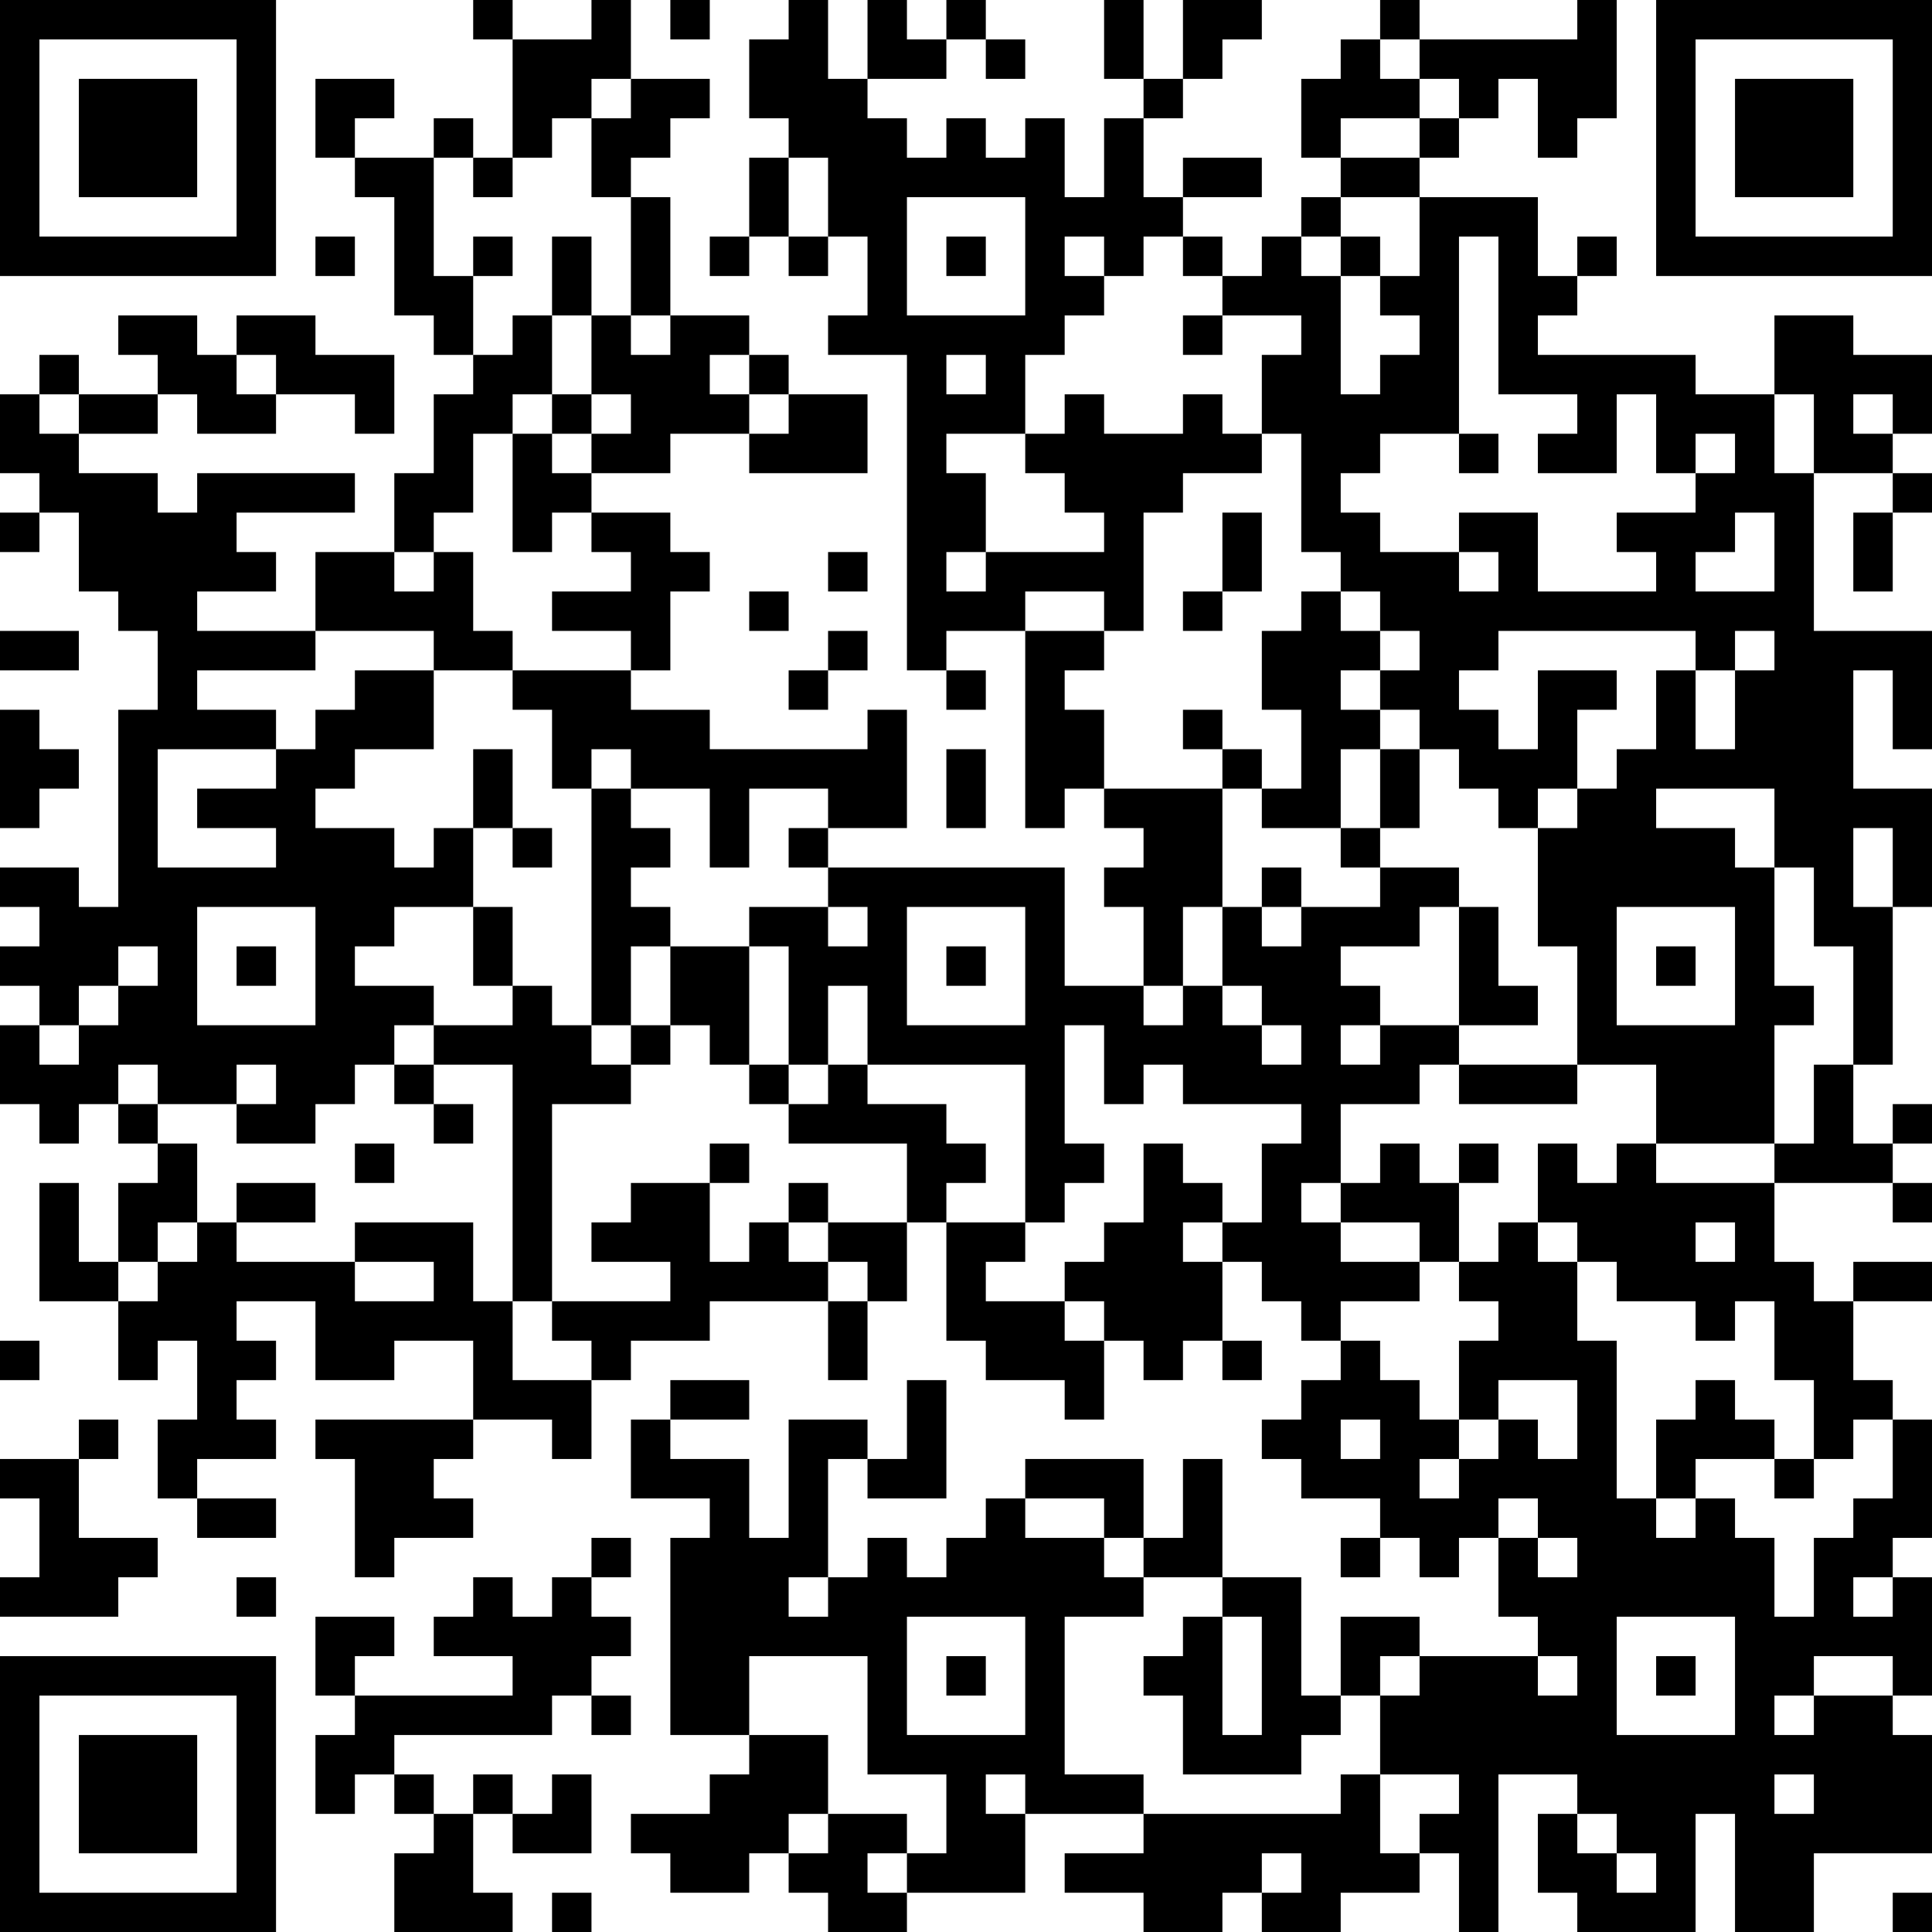 <?xml version="1.0" encoding="UTF-8"?>
<svg xmlns="http://www.w3.org/2000/svg" version="1.1" width="100" height="100" viewBox="0 0 100 100"><rect x="0" y="0" width="100" height="100" fill="#ffffff"/><g transform="scale(2.041)"><g transform="translate(0,0)"><path fill-rule="evenodd" d="M12 0L12 1L13 1L13 4L12 4L12 3L11 3L11 4L9 4L9 3L10 3L10 2L8 2L8 4L9 4L9 5L10 5L10 8L11 8L11 9L12 9L12 10L11 10L11 12L10 12L10 14L8 14L8 16L5 16L5 15L7 15L7 14L6 14L6 13L9 13L9 12L5 12L5 13L4 13L4 12L2 12L2 11L4 11L4 10L5 10L5 11L7 11L7 10L9 10L9 11L10 11L10 9L8 9L8 8L6 8L6 9L5 9L5 8L3 8L3 9L4 9L4 10L2 10L2 9L1 9L1 10L0 10L0 12L1 12L1 13L0 13L0 14L1 14L1 13L2 13L2 15L3 15L3 16L4 16L4 18L3 18L3 23L2 23L2 22L0 22L0 23L1 23L1 24L0 24L0 25L1 25L1 26L0 26L0 28L1 28L1 29L2 29L2 28L3 28L3 29L4 29L4 30L3 30L3 32L2 32L2 30L1 30L1 33L3 33L3 35L4 35L4 34L5 34L5 36L4 36L4 38L5 38L5 39L7 39L7 38L5 38L5 37L7 37L7 36L6 36L6 35L7 35L7 34L6 34L6 33L8 33L8 35L10 35L10 34L12 34L12 36L8 36L8 37L9 37L9 40L10 40L10 39L12 39L12 38L11 38L11 37L12 37L12 36L14 36L14 37L15 37L15 35L16 35L16 34L18 34L18 33L21 33L21 35L22 35L22 33L23 33L23 31L24 31L24 34L25 34L25 35L27 35L27 36L28 36L28 34L29 34L29 35L30 35L30 34L31 34L31 35L32 35L32 34L31 34L31 32L32 32L32 33L33 33L33 34L34 34L34 35L33 35L33 36L32 36L32 37L33 37L33 38L35 38L35 39L34 39L34 40L35 40L35 39L36 39L36 40L37 40L37 39L38 39L38 41L39 41L39 42L36 42L36 41L34 41L34 43L33 43L33 40L31 40L31 37L30 37L30 39L29 39L29 37L26 37L26 38L25 38L25 39L24 39L24 40L23 40L23 39L22 39L22 40L21 40L21 37L22 37L22 38L24 38L24 35L23 35L23 37L22 37L22 36L20 36L20 39L19 39L19 37L17 37L17 36L19 36L19 35L17 35L17 36L16 36L16 38L18 38L18 39L17 39L17 44L19 44L19 45L18 45L18 46L16 46L16 47L17 47L17 48L19 48L19 47L20 47L20 48L21 48L21 49L23 49L23 48L26 48L26 46L29 46L29 47L27 47L27 48L29 48L29 49L31 49L31 48L32 48L32 49L34 49L34 48L36 48L36 47L37 47L37 49L38 49L38 45L40 45L40 46L39 46L39 48L40 48L40 49L43 49L43 46L44 46L44 49L46 49L46 47L49 47L49 44L48 44L48 43L49 43L49 40L48 40L48 39L49 39L49 36L48 36L48 35L47 35L47 33L49 33L49 32L47 32L47 33L46 33L46 32L45 32L45 30L48 30L48 31L49 31L49 30L48 30L48 29L49 29L49 28L48 28L48 29L47 29L47 27L48 27L48 23L49 23L49 20L47 20L47 17L48 17L48 19L49 19L49 16L46 16L46 12L48 12L48 13L47 13L47 15L48 15L48 13L49 13L49 12L48 12L48 11L49 11L49 9L47 9L47 8L45 8L45 10L43 10L43 9L39 9L39 8L40 8L40 7L41 7L41 6L40 6L40 7L39 7L39 5L36 5L36 4L37 4L37 3L38 3L38 2L39 2L39 4L40 4L40 3L41 3L41 0L40 0L40 1L36 1L36 0L35 0L35 1L34 1L34 2L33 2L33 4L34 4L34 5L33 5L33 6L32 6L32 7L31 7L31 6L30 6L30 5L32 5L32 4L30 4L30 5L29 5L29 3L30 3L30 2L31 2L31 1L32 1L32 0L30 0L30 2L29 2L29 0L28 0L28 2L29 2L29 3L28 3L28 5L27 5L27 3L26 3L26 4L25 4L25 3L24 3L24 4L23 4L23 3L22 3L22 2L24 2L24 1L25 1L25 2L26 2L26 1L25 1L25 0L24 0L24 1L23 1L23 0L22 0L22 2L21 2L21 0L20 0L20 1L19 1L19 3L20 3L20 4L19 4L19 6L18 6L18 7L19 7L19 6L20 6L20 7L21 7L21 6L22 6L22 8L21 8L21 9L23 9L23 17L24 17L24 18L25 18L25 17L24 17L24 16L26 16L26 21L27 21L27 20L28 20L28 21L29 21L29 22L28 22L28 23L29 23L29 25L27 25L27 22L21 22L21 21L23 21L23 18L22 18L22 19L18 19L18 18L16 18L16 17L17 17L17 15L18 15L18 14L17 14L17 13L15 13L15 12L17 12L17 11L19 11L19 12L22 12L22 10L20 10L20 9L19 9L19 8L17 8L17 5L16 5L16 4L17 4L17 3L18 3L18 2L16 2L16 0L15 0L15 1L13 1L13 0ZM17 0L17 1L18 1L18 0ZM35 1L35 2L36 2L36 3L34 3L34 4L36 4L36 3L37 3L37 2L36 2L36 1ZM15 2L15 3L14 3L14 4L13 4L13 5L12 5L12 4L11 4L11 7L12 7L12 9L13 9L13 8L14 8L14 10L13 10L13 11L12 11L12 13L11 13L11 14L10 14L10 15L11 15L11 14L12 14L12 16L13 16L13 17L11 17L11 16L8 16L8 17L5 17L5 18L7 18L7 19L4 19L4 22L7 22L7 21L5 21L5 20L7 20L7 19L8 19L8 18L9 18L9 17L11 17L11 19L9 19L9 20L8 20L8 21L10 21L10 22L11 22L11 21L12 21L12 23L10 23L10 24L9 24L9 25L11 25L11 26L10 26L10 27L9 27L9 28L8 28L8 29L6 29L6 28L7 28L7 27L6 27L6 28L4 28L4 27L3 27L3 28L4 28L4 29L5 29L5 31L4 31L4 32L3 32L3 33L4 33L4 32L5 32L5 31L6 31L6 32L9 32L9 33L11 33L11 32L9 32L9 31L12 31L12 33L13 33L13 35L15 35L15 34L14 34L14 33L17 33L17 32L15 32L15 31L16 31L16 30L18 30L18 32L19 32L19 31L20 31L20 32L21 32L21 33L22 33L22 32L21 32L21 31L23 31L23 29L20 29L20 28L21 28L21 27L22 27L22 28L24 28L24 29L25 29L25 30L24 30L24 31L26 31L26 32L25 32L25 33L27 33L27 34L28 34L28 33L27 33L27 32L28 32L28 31L29 31L29 29L30 29L30 30L31 30L31 31L30 31L30 32L31 32L31 31L32 31L32 29L33 29L33 28L30 28L30 27L29 27L29 28L28 28L28 26L27 26L27 29L28 29L28 30L27 30L27 31L26 31L26 27L22 27L22 25L21 25L21 27L20 27L20 24L19 24L19 23L21 23L21 24L22 24L22 23L21 23L21 22L20 22L20 21L21 21L21 20L19 20L19 22L18 22L18 20L16 20L16 19L15 19L15 20L14 20L14 18L13 18L13 17L16 17L16 16L14 16L14 15L16 15L16 14L15 14L15 13L14 13L14 14L13 14L13 11L14 11L14 12L15 12L15 11L16 11L16 10L15 10L15 8L16 8L16 9L17 9L17 8L16 8L16 5L15 5L15 3L16 3L16 2ZM20 4L20 6L21 6L21 4ZM23 5L23 8L26 8L26 5ZM34 5L34 6L33 6L33 7L34 7L34 10L35 10L35 9L36 9L36 8L35 8L35 7L36 7L36 5ZM8 6L8 7L9 7L9 6ZM12 6L12 7L13 7L13 6ZM14 6L14 8L15 8L15 6ZM24 6L24 7L25 7L25 6ZM27 6L27 7L28 7L28 8L27 8L27 9L26 9L26 11L24 11L24 12L25 12L25 14L24 14L24 15L25 15L25 14L28 14L28 13L27 13L27 12L26 12L26 11L27 11L27 10L28 10L28 11L30 11L30 10L31 10L31 11L32 11L32 12L30 12L30 13L29 13L29 16L28 16L28 15L26 15L26 16L28 16L28 17L27 17L27 18L28 18L28 20L31 20L31 23L30 23L30 25L29 25L29 26L30 26L30 25L31 25L31 26L32 26L32 27L33 27L33 26L32 26L32 25L31 25L31 23L32 23L32 24L33 24L33 23L35 23L35 22L37 22L37 23L36 23L36 24L34 24L34 25L35 25L35 26L34 26L34 27L35 27L35 26L37 26L37 27L36 27L36 28L34 28L34 30L33 30L33 31L34 31L34 32L36 32L36 33L34 33L34 34L35 34L35 35L36 35L36 36L37 36L37 37L36 37L36 38L37 38L37 37L38 37L38 36L39 36L39 37L40 37L40 35L38 35L38 36L37 36L37 34L38 34L38 33L37 33L37 32L38 32L38 31L39 31L39 32L40 32L40 34L41 34L41 38L42 38L42 39L43 39L43 38L44 38L44 39L45 39L45 41L46 41L46 39L47 39L47 38L48 38L48 36L47 36L47 37L46 37L46 35L45 35L45 33L44 33L44 34L43 34L43 33L41 33L41 32L40 32L40 31L39 31L39 29L40 29L40 30L41 30L41 29L42 29L42 30L45 30L45 29L46 29L46 27L47 27L47 24L46 24L46 22L45 22L45 20L42 20L42 21L44 21L44 22L45 22L45 25L46 25L46 26L45 26L45 29L42 29L42 27L40 27L40 24L39 24L39 21L40 21L40 20L41 20L41 19L42 19L42 17L43 17L43 19L44 19L44 17L45 17L45 16L44 16L44 17L43 17L43 16L38 16L38 17L37 17L37 18L38 18L38 19L39 19L39 17L41 17L41 18L40 18L40 20L39 20L39 21L38 21L38 20L37 20L37 19L36 19L36 18L35 18L35 17L36 17L36 16L35 16L35 15L34 15L34 14L33 14L33 11L32 11L32 9L33 9L33 8L31 8L31 7L30 7L30 6L29 6L29 7L28 7L28 6ZM34 6L34 7L35 7L35 6ZM37 6L37 11L35 11L35 12L34 12L34 13L35 13L35 14L37 14L37 15L38 15L38 14L37 14L37 13L39 13L39 15L42 15L42 14L41 14L41 13L43 13L43 12L44 12L44 11L43 11L43 12L42 12L42 10L41 10L41 12L39 12L39 11L40 11L40 10L38 10L38 6ZM30 8L30 9L31 9L31 8ZM6 9L6 10L7 10L7 9ZM18 9L18 10L19 10L19 11L20 11L20 10L19 10L19 9ZM24 9L24 10L25 10L25 9ZM1 10L1 11L2 11L2 10ZM14 10L14 11L15 11L15 10ZM45 10L45 12L46 12L46 10ZM47 10L47 11L48 11L48 10ZM37 11L37 12L38 12L38 11ZM31 13L31 15L30 15L30 16L31 16L31 15L32 15L32 13ZM44 13L44 14L43 14L43 15L45 15L45 13ZM21 14L21 15L22 15L22 14ZM19 15L19 16L20 16L20 15ZM33 15L33 16L32 16L32 18L33 18L33 20L32 20L32 19L31 19L31 18L30 18L30 19L31 19L31 20L32 20L32 21L34 21L34 22L35 22L35 21L36 21L36 19L35 19L35 18L34 18L34 17L35 17L35 16L34 16L34 15ZM0 16L0 17L2 17L2 16ZM21 16L21 17L20 17L20 18L21 18L21 17L22 17L22 16ZM0 18L0 21L1 21L1 20L2 20L2 19L1 19L1 18ZM12 19L12 21L13 21L13 22L14 22L14 21L13 21L13 19ZM24 19L24 21L25 21L25 19ZM34 19L34 21L35 21L35 19ZM15 20L15 26L14 26L14 25L13 25L13 23L12 23L12 25L13 25L13 26L11 26L11 27L10 27L10 28L11 28L11 29L12 29L12 28L11 28L11 27L13 27L13 33L14 33L14 28L16 28L16 27L17 27L17 26L18 26L18 27L19 27L19 28L20 28L20 27L19 27L19 24L17 24L17 23L16 23L16 22L17 22L17 21L16 21L16 20ZM47 21L47 23L48 23L48 21ZM32 22L32 23L33 23L33 22ZM5 23L5 26L8 26L8 23ZM23 23L23 26L26 26L26 23ZM37 23L37 26L39 26L39 25L38 25L38 23ZM41 23L41 26L44 26L44 23ZM3 24L3 25L2 25L2 26L1 26L1 27L2 27L2 26L3 26L3 25L4 25L4 24ZM6 24L6 25L7 25L7 24ZM16 24L16 26L15 26L15 27L16 27L16 26L17 26L17 24ZM24 24L24 25L25 25L25 24ZM42 24L42 25L43 25L43 24ZM37 27L37 28L40 28L40 27ZM9 29L9 30L10 30L10 29ZM18 29L18 30L19 30L19 29ZM35 29L35 30L34 30L34 31L36 31L36 32L37 32L37 30L38 30L38 29L37 29L37 30L36 30L36 29ZM6 30L6 31L8 31L8 30ZM20 30L20 31L21 31L21 30ZM43 31L43 32L44 32L44 31ZM0 34L0 35L1 35L1 34ZM43 35L43 36L42 36L42 38L43 38L43 37L45 37L45 38L46 38L46 37L45 37L45 36L44 36L44 35ZM2 36L2 37L0 37L0 38L1 38L1 40L0 40L0 41L3 41L3 40L4 40L4 39L2 39L2 37L3 37L3 36ZM34 36L34 37L35 37L35 36ZM26 38L26 39L28 39L28 40L29 40L29 41L27 41L27 45L29 45L29 46L34 46L34 45L35 45L35 47L36 47L36 46L37 46L37 45L35 45L35 43L36 43L36 42L35 42L35 43L34 43L34 44L33 44L33 45L30 45L30 43L29 43L29 42L30 42L30 41L31 41L31 44L32 44L32 41L31 41L31 40L29 40L29 39L28 39L28 38ZM38 38L38 39L39 39L39 40L40 40L40 39L39 39L39 38ZM15 39L15 40L14 40L14 41L13 41L13 40L12 40L12 41L11 41L11 42L13 42L13 43L9 43L9 42L10 42L10 41L8 41L8 43L9 43L9 44L8 44L8 46L9 46L9 45L10 45L10 46L11 46L11 47L10 47L10 49L13 49L13 48L12 48L12 46L13 46L13 47L15 47L15 45L14 45L14 46L13 46L13 45L12 45L12 46L11 46L11 45L10 45L10 44L14 44L14 43L15 43L15 44L16 44L16 43L15 43L15 42L16 42L16 41L15 41L15 40L16 40L16 39ZM6 40L6 41L7 41L7 40ZM20 40L20 41L21 41L21 40ZM47 40L47 41L48 41L48 40ZM23 41L23 44L26 44L26 41ZM41 41L41 44L44 44L44 41ZM19 42L19 44L21 44L21 46L20 46L20 47L21 47L21 46L23 46L23 47L22 47L22 48L23 48L23 47L24 47L24 45L22 45L22 42ZM24 42L24 43L25 43L25 42ZM39 42L39 43L40 43L40 42ZM42 42L42 43L43 43L43 42ZM46 42L46 43L45 43L45 44L46 44L46 43L48 43L48 42ZM25 45L25 46L26 46L26 45ZM45 45L45 46L46 46L46 45ZM40 46L40 47L41 47L41 48L42 48L42 47L41 47L41 46ZM32 47L32 48L33 48L33 47ZM14 48L14 49L15 49L15 48ZM48 48L48 49L49 49L49 48ZM0 0L0 7L7 7L7 0ZM1 1L1 6L6 6L6 1ZM2 2L2 5L5 5L5 2ZM42 0L42 7L49 7L49 0ZM43 1L43 6L48 6L48 1ZM44 2L44 5L47 5L47 2ZM0 42L0 49L7 49L7 42ZM1 43L1 48L6 48L6 43ZM2 44L2 47L5 47L5 44Z" fill="#000000"/></g></g></svg>
